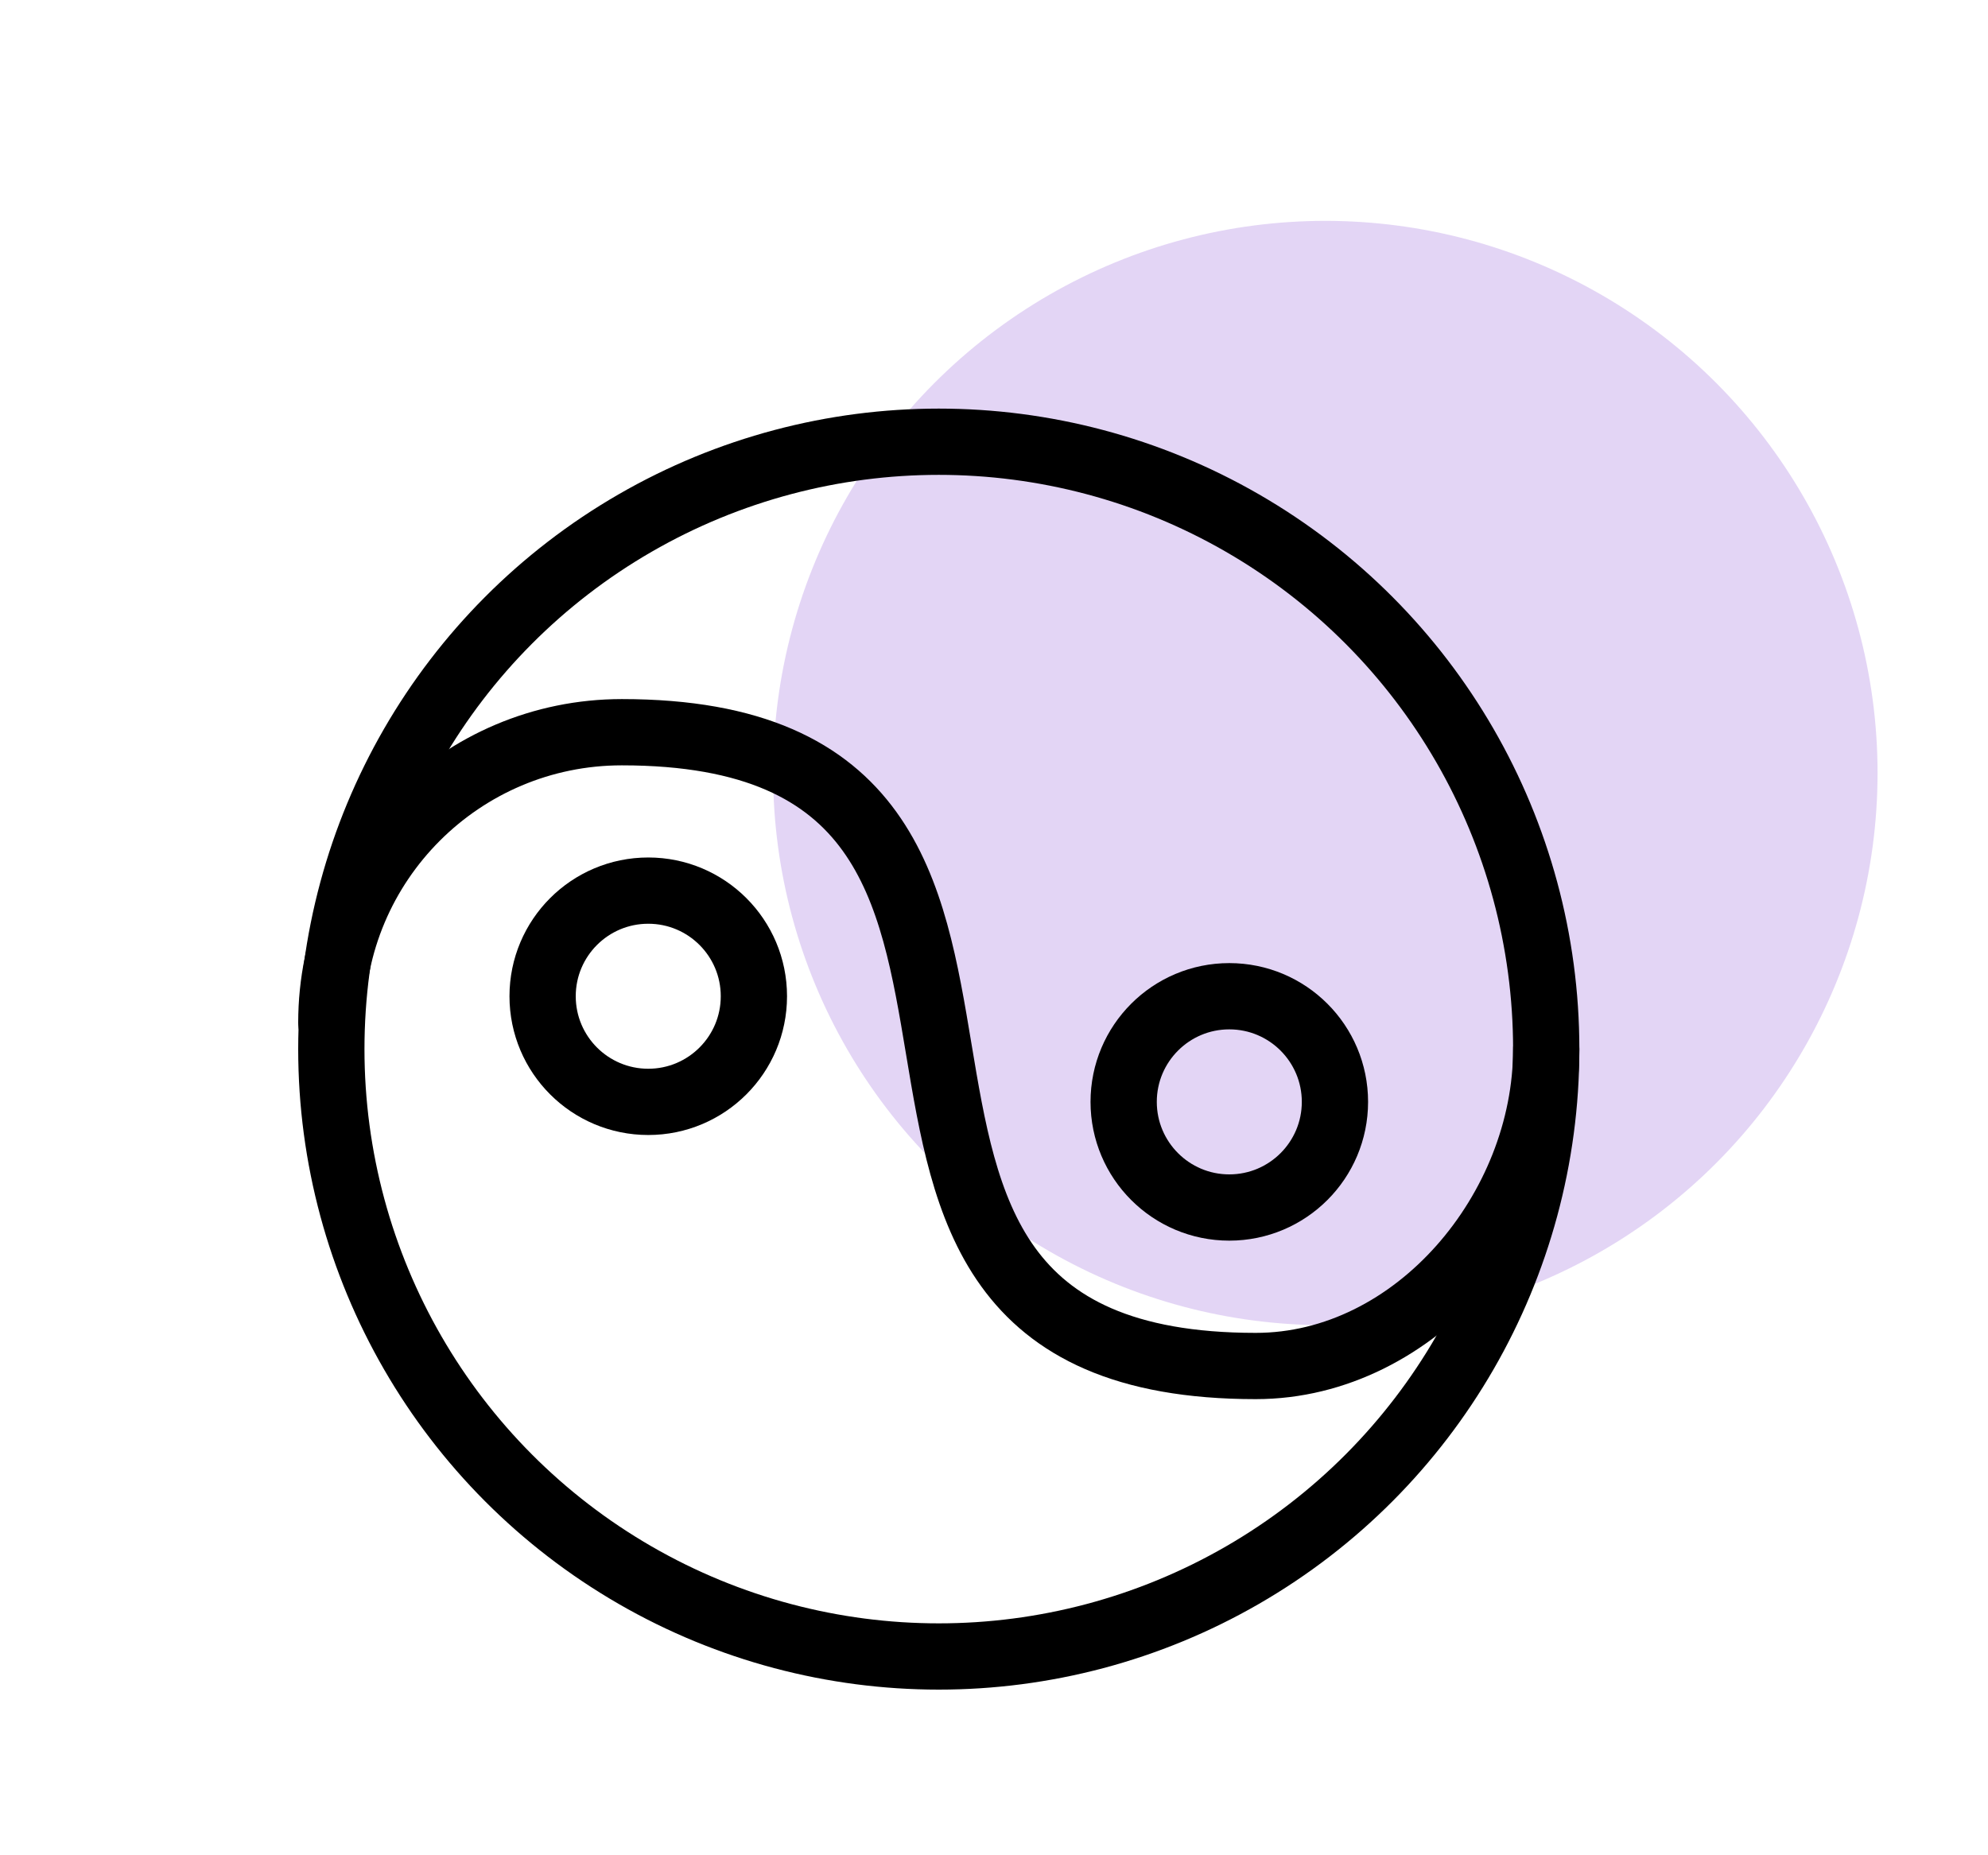<?xml version="1.0" encoding="UTF-8"?>
<svg width="90px" height="84px" viewBox="0 0 90 84" version="1.1" xmlns="http://www.w3.org/2000/svg" xmlns:xlink="http://www.w3.org/1999/xlink">
    <title>icon/zen</title>
    <g id="icon/zen" stroke="none" stroke-width="1" fill="none" fill-rule="evenodd">
        <circle id="Oval-Copy-7" fill-opacity="0.5" fill="#9258DB" opacity="0.5" cx="60" cy="35" r="25"></circle>
        <g id="streamline-icon-religion-taoism@72x72" transform="translate(15, 20)" stroke="#000000" stroke-linecap="round" stroke-linejoin="round" stroke-width="3">
            <path d="M0,27.5 C0,37.325 5.241,46.403 13.75,51.316 C22.259,56.228 32.741,56.228 41.25,51.316 C49.759,46.403 55,37.325 55,27.5 C55,17.675 49.759,8.597 41.25,3.684 C32.741,-1.228 22.259,-1.228 13.75,3.684 C5.241,8.597 0,17.675 0,27.5 L0,27.5 Z" id="Path"></path>
            <path d="M9.565,25.106 C9.565,27.748 11.706,29.889 14.348,29.889 C16.989,29.889 19.13,27.748 19.13,25.106 C19.13,22.465 16.989,20.324 14.348,20.324 C11.706,20.324 9.565,22.465 9.565,25.106 Z" id="Path"></path>
            <path d="M35.87,29.889 C35.87,32.53 38.011,34.672 40.652,34.672 C43.294,34.672 45.435,32.53 45.435,29.889 C45.435,27.248 43.294,25.106 40.652,25.106 C38.011,25.106 35.87,27.248 35.87,29.889 Z" id="Path"></path>
            <path d="M55,27.5 C55,34.76 49.11,41.848 41.848,41.848 C17.935,41.848 37.065,13.152 13.152,13.152 C5.888,13.152 0,19.041 0,26.304" id="Path"></path>
        </g>
    </g>
</svg>